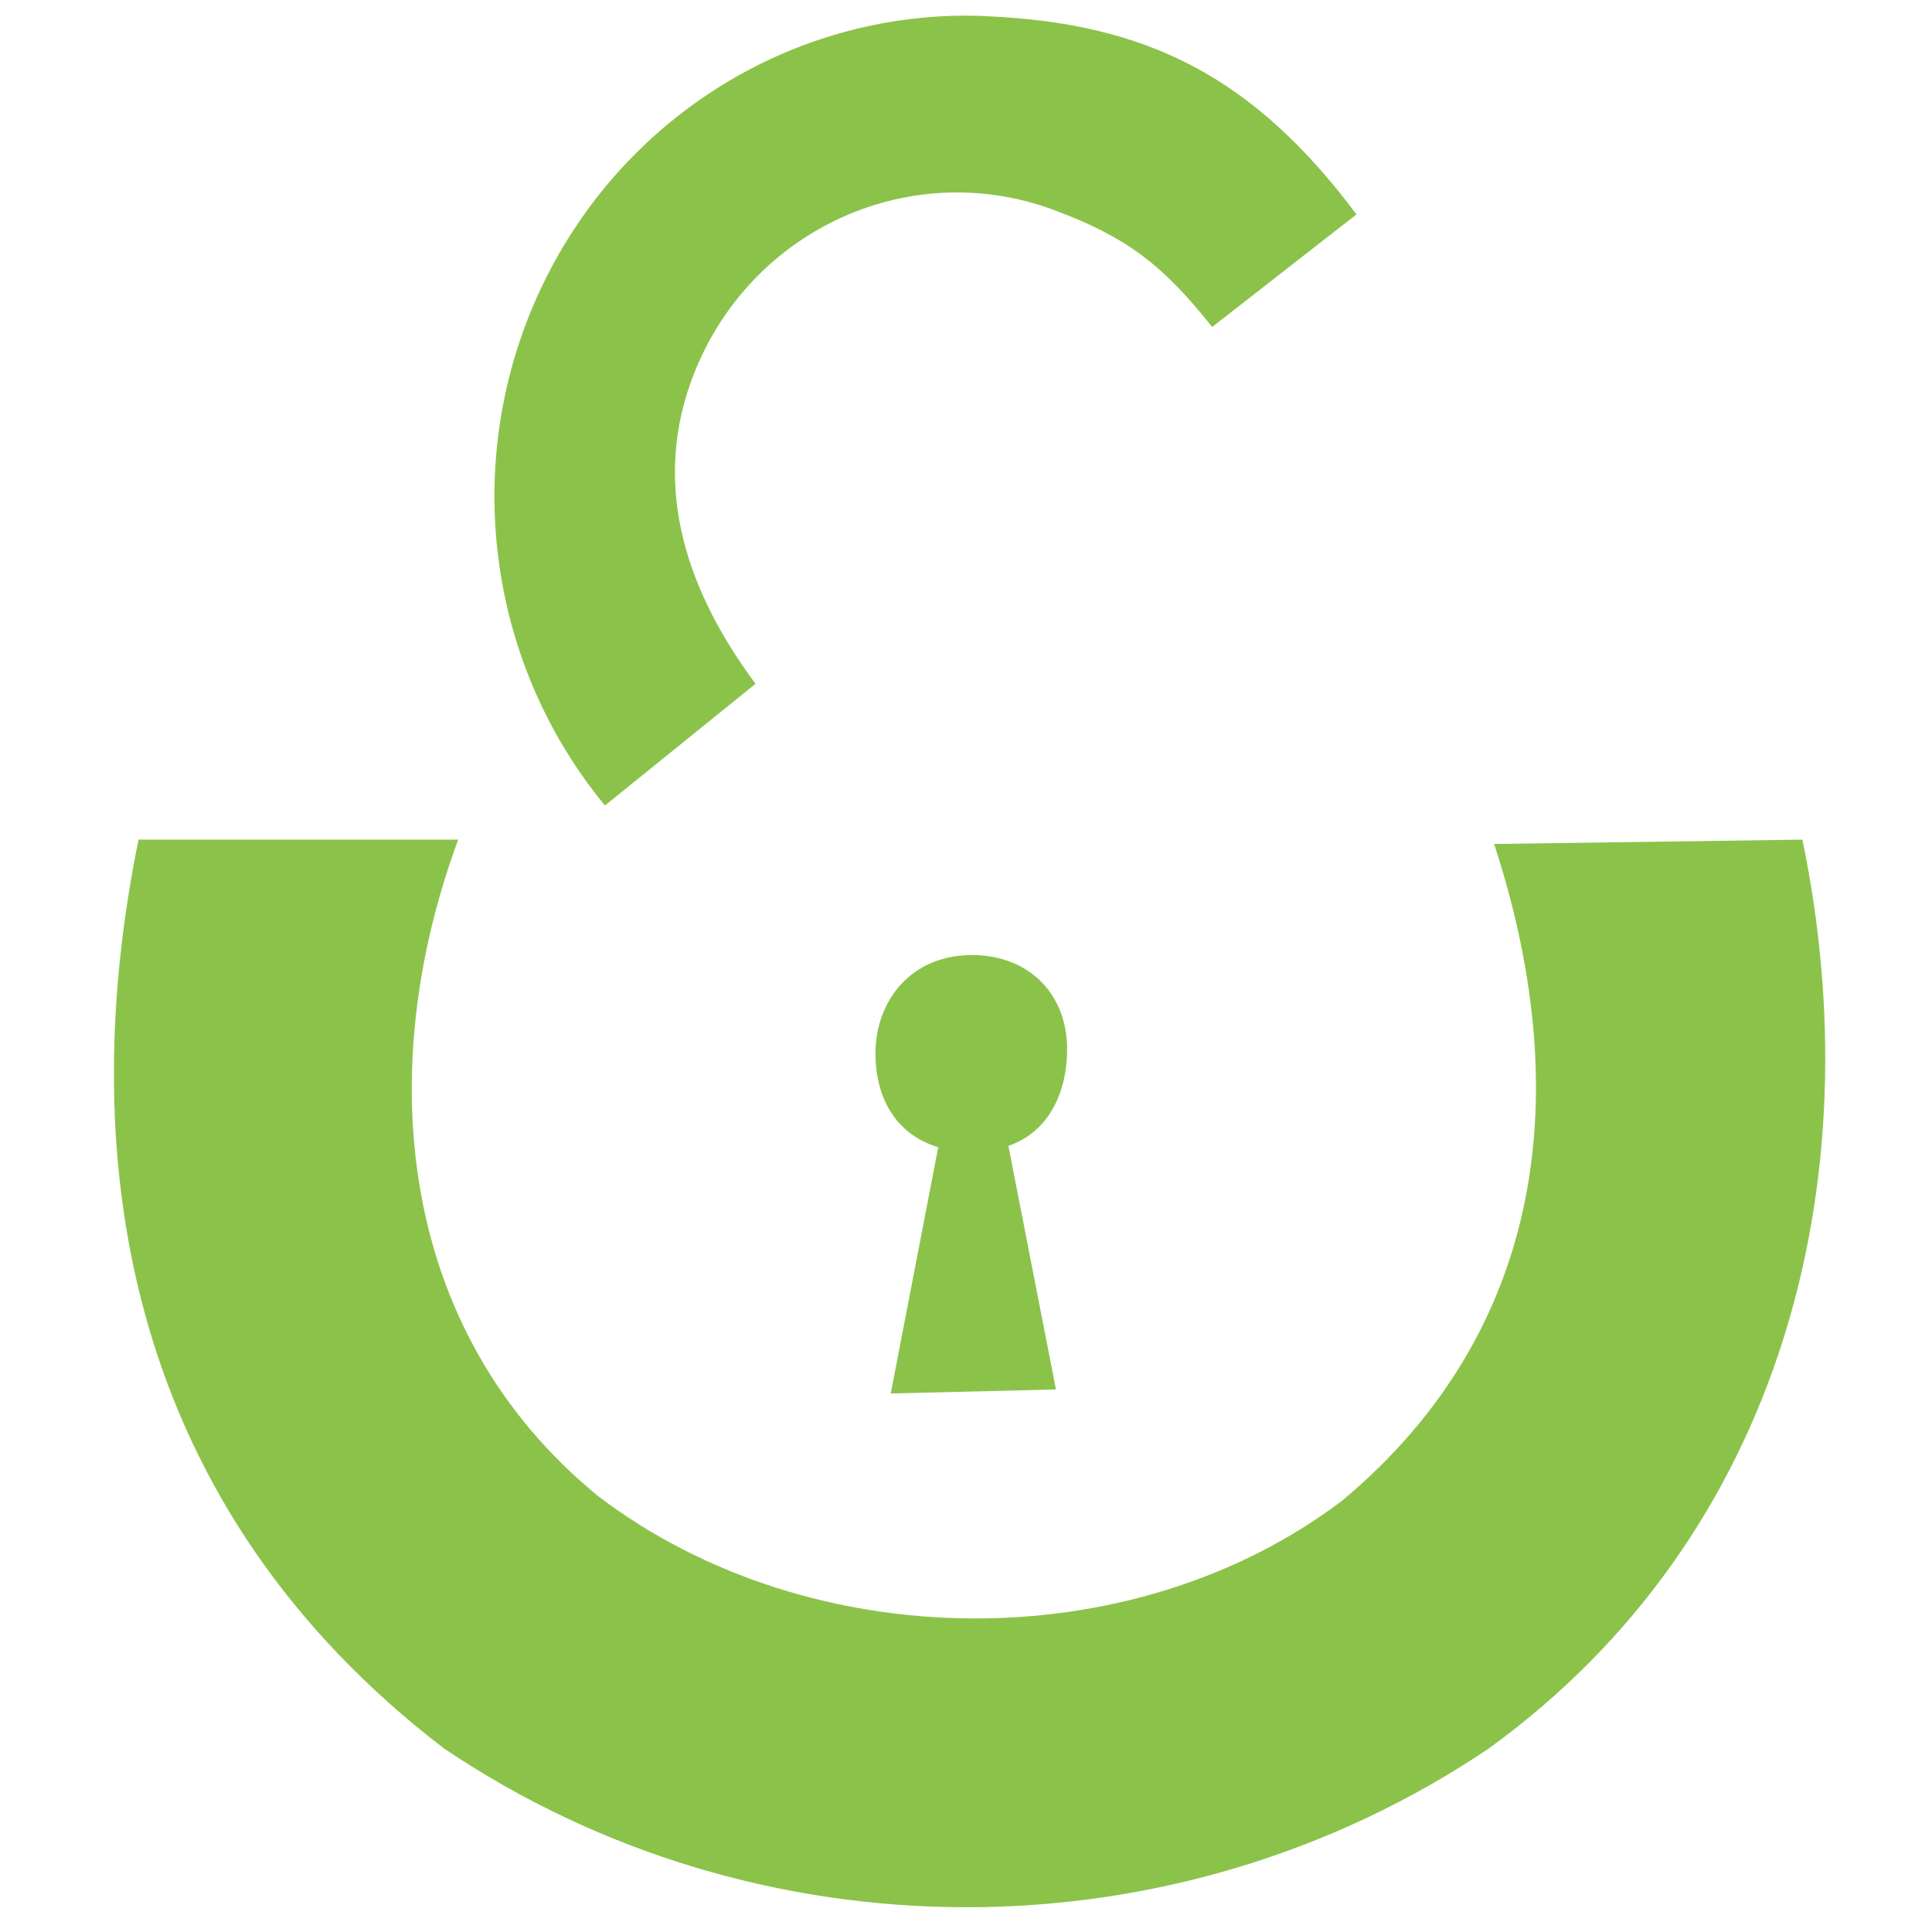 <?xml version="1.0" encoding="UTF-8" standalone="no"?>
<svg
   xmlns:dc="http://purl.org/dc/elements/1.1/"
   xmlns:cc="http://creativecommons.org/ns#"
   xmlns:rdf="http://www.w3.org/1999/02/22-rdf-syntax-ns#"
   xmlns:svg="http://www.w3.org/2000/svg"
   xmlns="http://www.w3.org/2000/svg"
   xmlns:sodipodi="http://sodipodi.sourceforge.net/DTD/sodipodi-0.dtd"
   xmlns:inkscape="http://www.inkscape.org/namespaces/inkscape"
   id="svg8"
   version="1.1"
   viewBox="0 0 16.933 16.933"
   height="64"
   width="64"
   sodipodi:docname="finfolio_green_svg.svg"
   inkscape:version="0.92.4 (5da689c313, 2019-01-14)">
  <sodipodi:namedview
     pagecolor="#ffffff"
     bordercolor="#666666"
     borderopacity="1"
     objecttolerance="10"
     gridtolerance="10"
     guidetolerance="10"
     inkscape:pageopacity="0"
     inkscape:pageshadow="2"
     inkscape:window-width="1855"
     inkscape:window-height="1626"
     id="namedview9"
     showgrid="false"
     inkscape:zoom="15.733333"
     inkscape:cx="32.561137"
     inkscape:cy="39.486034"
     inkscape:window-x="1250"
     inkscape:window-y="0"
     inkscape:window-maximized="0"
     inkscape:current-layer="layer1"
     showguides="true" />
  <defs
     id="defs2" />
  <g
     transform="translate(0,-280.066)"
     id="layer1"
     style="fill:#8bc34a;fill-opacity:1">
    <path
       id="path14"
       d="m 1.214,287.425 c -0.589,2.896 -0.057,5.871 2.677,7.965 2.753,1.856 6.406,1.856 9.158,0 2.587,-1.874 3.365,-4.994 2.748,-7.965 l -2.702,0.038 c 0.703,2.144 0.466,4.249 -1.326,5.751 -1.848,1.405 -4.677,1.371 -6.525,-0.034 -1.776,-1.452 -1.969,-3.751 -1.228,-5.755 z"
       style="fill:#8bc34a;fill-opacity:1;stroke-width:0.559"
       inkscape:connector-curvature="0"
       sodipodi:nodetypes="ccccccccc" />
    <path
       id="path23"
       d="m 8.645,280.207 c -0.138,-0.006 -0.276,-0.005 -0.414,0.003 -1.562,0.093 -2.939,1.075 -3.559,2.538 -0.62,1.463 -0.376,3.157 0.63,4.378 l 1.32,-1.067 c -0.583,-0.783 -0.909,-1.688 -0.568,-2.642 0.469,-1.312 1.894,-1.989 3.182,-1.511 0.648,0.241 0.961,0.489 1.388,1.026 l 1.265,-0.987 c -0.9,-1.202 -1.83,-1.677 -3.245,-1.737 z"
       style="fill:#8bc34a;fill-opacity:1;stroke-width:0.578"
       inkscape:connector-curvature="0"
       sodipodi:nodetypes="ccccccccccc" />
    <path
       id="path3737"
       d="m 8.513,288.437 c -0.515,0 -0.84,0.387 -0.84,0.864 2.799e-4,0.373 0.167,0.704 0.55,0.82 l -0.416,2.158 1.448,-0.035 -0.417,-2.135 c 0.365,-0.126 0.515,-0.485 0.515,-0.846 0,-0.477 -0.325,-0.827 -0.84,-0.827 z"
       style="fill:#8bc34a;fill-opacity:1;stroke-width:0.565"
       inkscape:connector-curvature="0"
       sodipodi:nodetypes="ccccccccc" />
  </g>
</svg>
